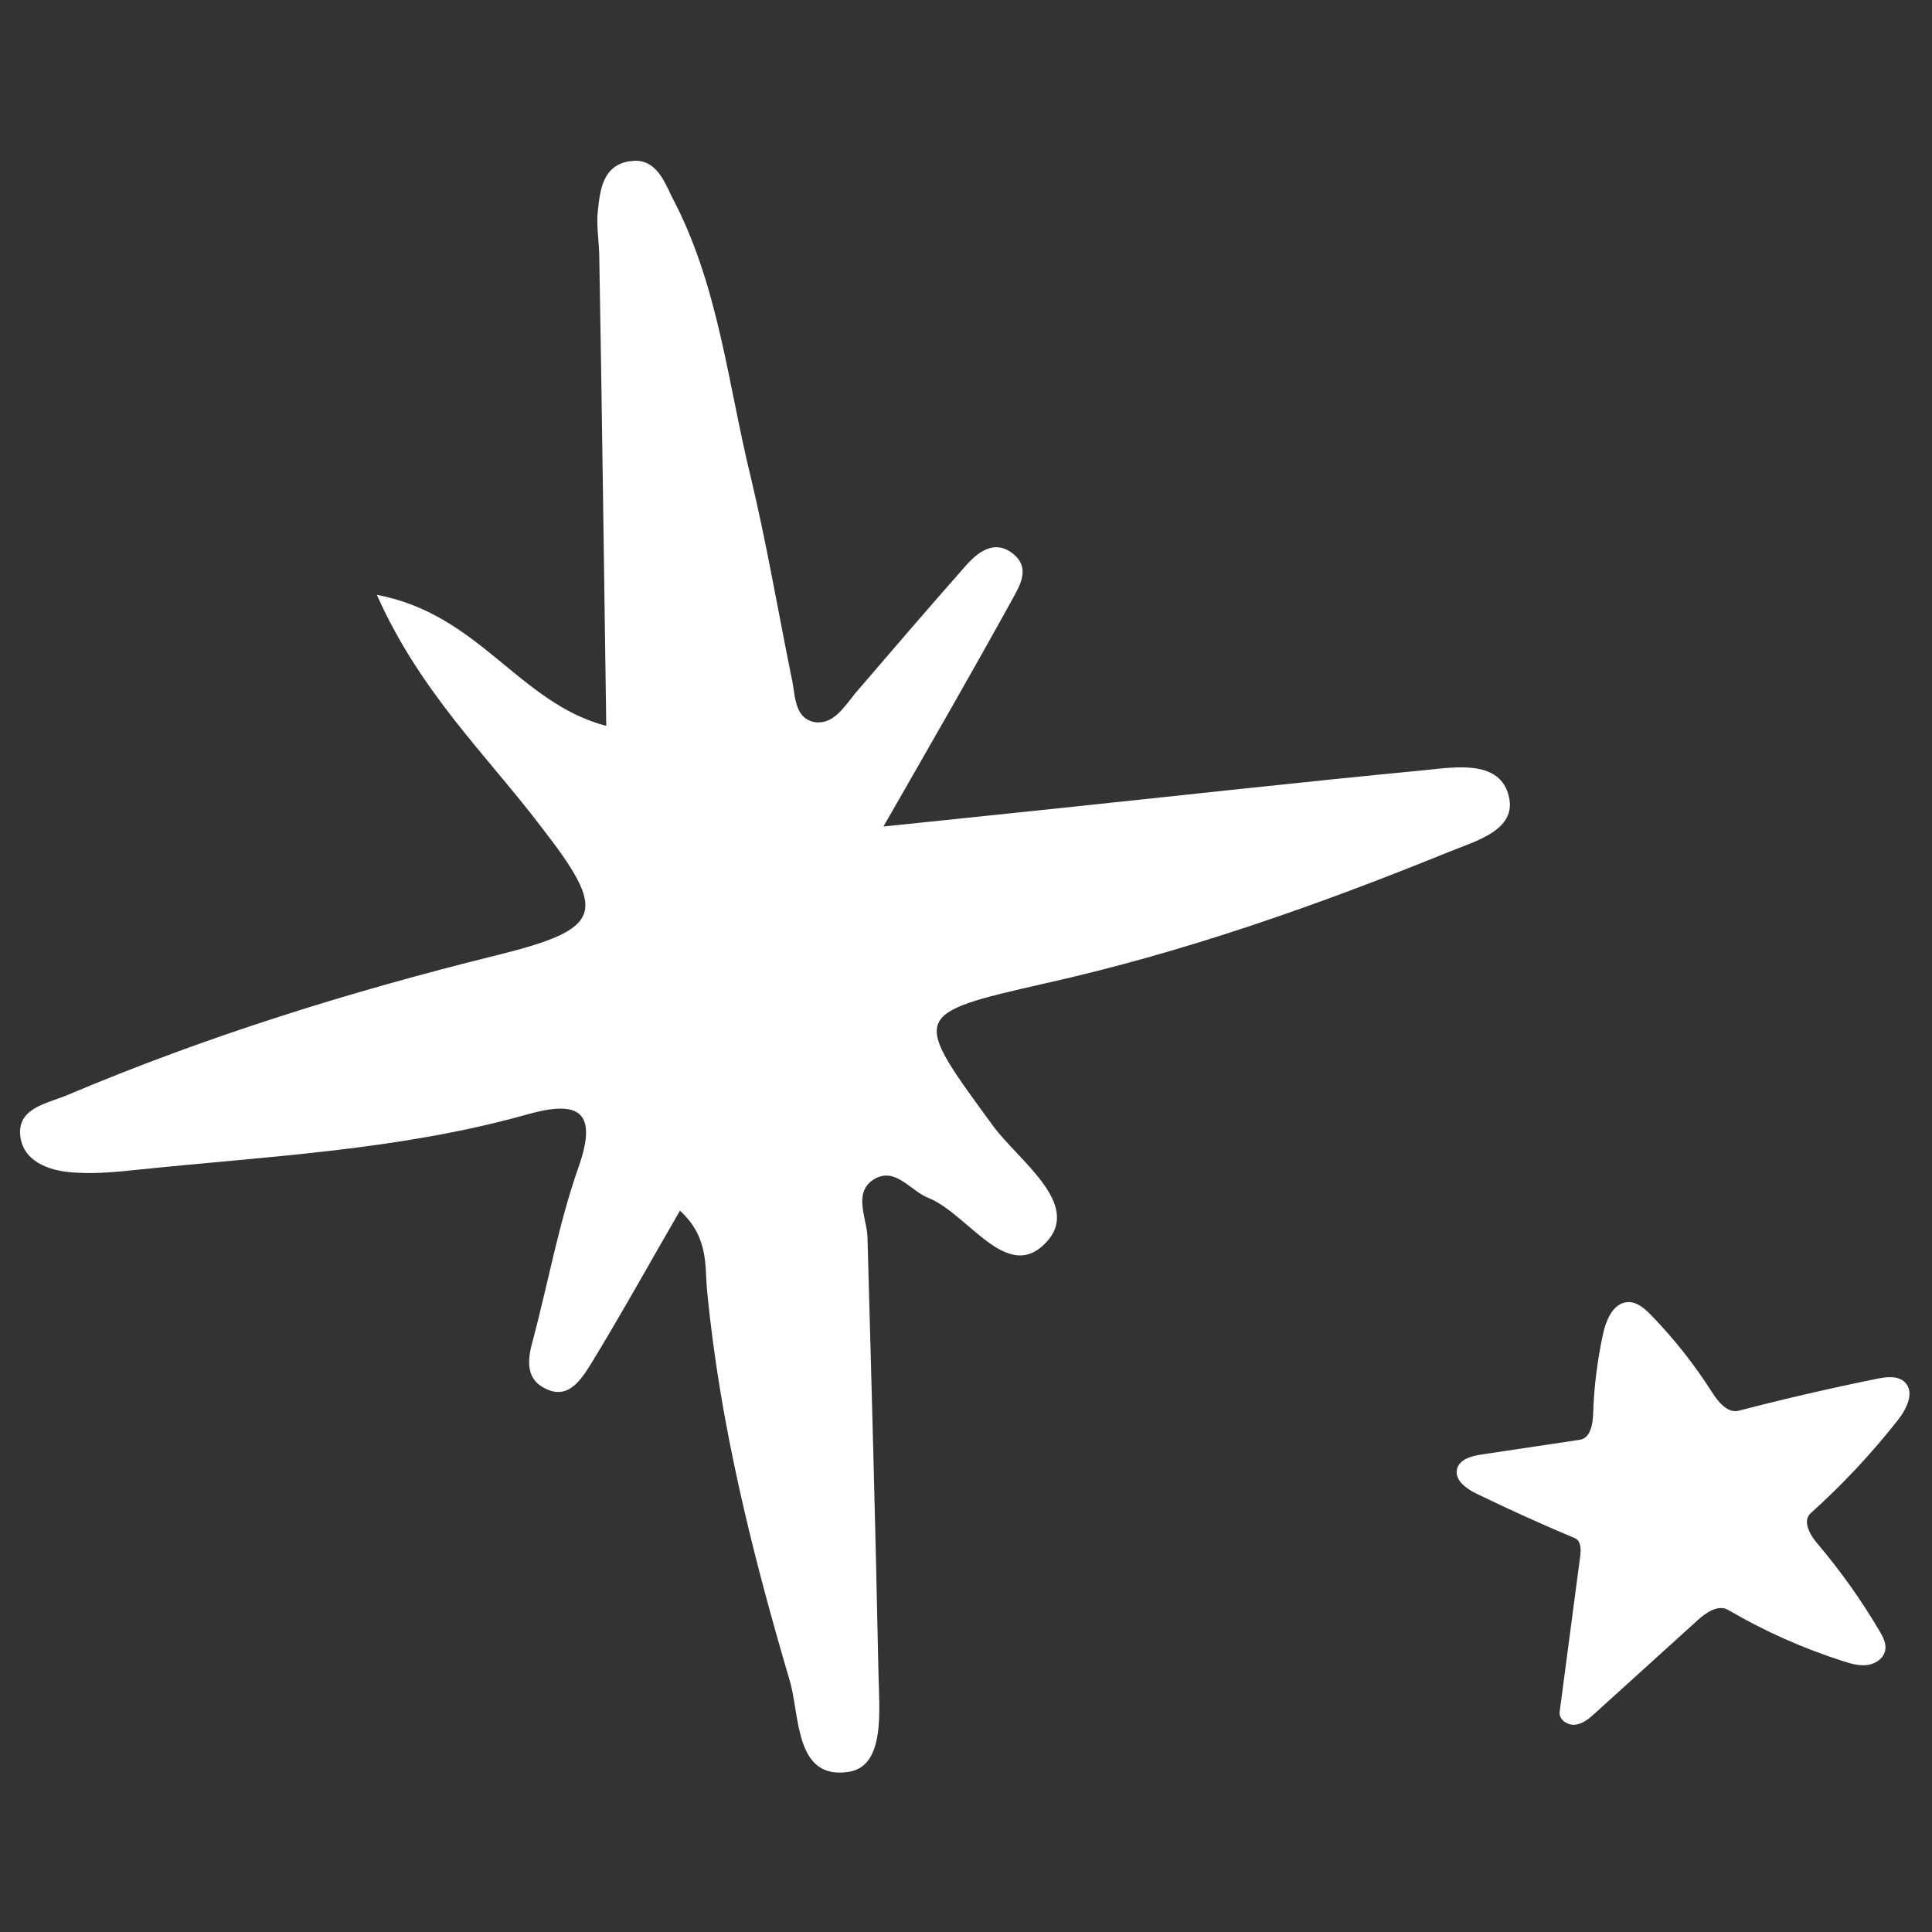 <svg xmlns="http://www.w3.org/2000/svg" xmlns:xlink="http://www.w3.org/1999/xlink" width="600" zoomAndPan="magnify" viewBox="0 0 450 450" height="600" preserveAspectRatio="xMidYMid meet" version="1.0"><rect x="0" y="0" width="450" height="450" fill="#333333" stroke="none"/><defs><clipPath id="aa0dbc540b"><path d="M 4 37 L 352 37 L 352 413 L 4 413 Z M 4 37 " clip-rule="nonzero"/></clipPath><clipPath id="dc482e647a"><path d="M -17.355 54.637 L 334.742 17.992 L 374.027 395.453 L 21.93 432.098 Z M -17.355 54.637 " clip-rule="nonzero"/></clipPath><clipPath id="27e265730d"><path d="M -17.355 54.637 L 334.742 17.992 L 374.027 395.453 L 21.93 432.098 Z M -17.355 54.637 " clip-rule="nonzero"/></clipPath><clipPath id="f4e8119ce0"><path d="M 339 303.195 L 445 303.195 L 445 402 L 339 402 Z M 339 303.195 " clip-rule="nonzero"/></clipPath></defs><g clip-path="url(#aa0dbc540b)"><g clip-path="url(#dc482e647a)"><g clip-path="url(#27e265730d)"><path fill="#ffffff" d="M 87.773 138.551 C 111.691 143.02 120.809 163.723 141.211 169.074 C 140.652 131.5 140.223 95.199 139.57 59.184 C 139.48 55.84 138.852 52.297 139.273 48.902 C 139.789 43.953 140.531 38.719 146.344 37.598 C 152.41 36.453 154.496 41.648 156.48 45.824 C 167.379 66.34 169.512 89.316 174.879 111.184 C 178.539 126.523 181.203 142.227 184.379 157.879 C 185.289 161.652 184.824 167.113 189.574 168.164 C 194.043 168.988 196.68 164.59 199.191 161.492 C 207.695 151.586 216.203 141.68 224.965 131.746 C 227.73 128.621 231.547 125.648 235.742 128.82 C 240.219 132.219 237.559 136.363 235.609 139.918 C 226.719 156.051 217.551 171.953 205.77 192.512 C 220.559 190.973 231.016 189.883 241.723 188.77 C 271.812 185.637 302.133 182.227 332.246 179.348 C 339.387 178.605 349.535 177.035 351.457 185.598 C 353.297 193.395 343.512 195.961 337.578 198.383 C 306.914 210.852 275.836 221.82 243.34 229.07 C 211.863 236.211 212.402 236.414 231.332 262.281 C 237.336 270.418 252.043 280.488 243.688 289.348 C 234.645 299.055 225.754 282.965 216.324 279.051 C 212.031 277.434 208.59 271.605 203.5 274.715 C 198.664 277.797 201.852 283.648 202.047 288.012 C 202.977 321.68 203.93 355.605 204.602 389.301 C 204.738 398.051 206.398 411.539 197.5 412.723 C 185.059 414.535 186.324 399.453 183.945 391.453 C 175.176 361.691 167.656 331.543 164.703 300.66 C 164.117 295.051 165.211 288.238 158.375 281.988 C 151.383 294.059 144.875 305.82 137.832 317.379 C 135.398 321.238 132.332 326.457 126.578 323.188 C 122.207 320.809 123.004 316.086 124.137 312.102 C 127.652 298.848 130.098 285.188 134.664 272.086 C 139.859 257.625 133.555 256.477 122.293 259.711 C 92.734 267.941 62.457 269.289 32.367 272.422 C 27.523 272.926 22.68 273.43 18.008 273.141 C 12.32 272.961 5.934 271.047 4.812 265.234 C 3.562 258.148 10.676 257.152 15.617 255.09 C 47.957 241.414 81.41 230.973 115.586 222.52 C 140.715 216.293 141.617 212.594 125.848 192.324 C 113.305 175.844 97.863 161.211 87.773 138.551 Z M 87.773 138.551 " fill-opacity="1" fill-rule="nonzero"/></g></g></g><g clip-path="url(#f4e8119ce0)"><path fill="#ffffff" d="M 398.746 324.25 C 400.215 326.551 402.387 329.254 405.023 328.57 C 415.68 325.805 426.402 323.328 437.195 321.137 C 439.453 320.68 442.148 320.355 443.746 322.02 C 445.984 324.352 444.09 328.164 442.094 330.707 C 435.941 338.543 429.16 345.793 421.746 352.453 C 419.77 354.23 421.52 357.426 423.238 359.453 C 428.676 365.855 433.523 372.676 437.785 379.91 C 438.578 381.254 439.375 382.75 439.121 384.293 C 438.816 386.195 436.922 387.523 435.012 387.801 C 433.102 388.074 431.18 387.52 429.344 386.934 C 419.973 383.941 411.039 379.965 402.547 375 C 400.227 373.648 397.418 375.555 395.43 377.363 L 371.602 398.957 C 370.246 400.188 368.77 401.48 366.965 401.711 C 365.16 401.941 363.031 400.535 363.273 398.723 L 368.07 362.383 C 368.273 360.848 368.242 358.875 366.816 358.273 C 359.094 355.031 351.465 351.578 343.93 347.918 C 341.547 346.762 338.762 344.781 339.367 342.195 C 339.902 339.906 342.719 339.133 345.047 338.785 L 367.973 335.352 C 370.414 334.984 370.996 331.785 371.074 329.316 C 371.273 323.031 372.043 316.816 373.387 310.672 C 374.105 307.375 375.805 303.41 379.188 303.289 C 381.336 303.215 383.133 304.824 384.629 306.371 C 389.938 311.855 394.645 317.812 398.746 324.25 Z M 398.746 324.25 " fill-opacity="1" fill-rule="evenodd"/></g></svg>